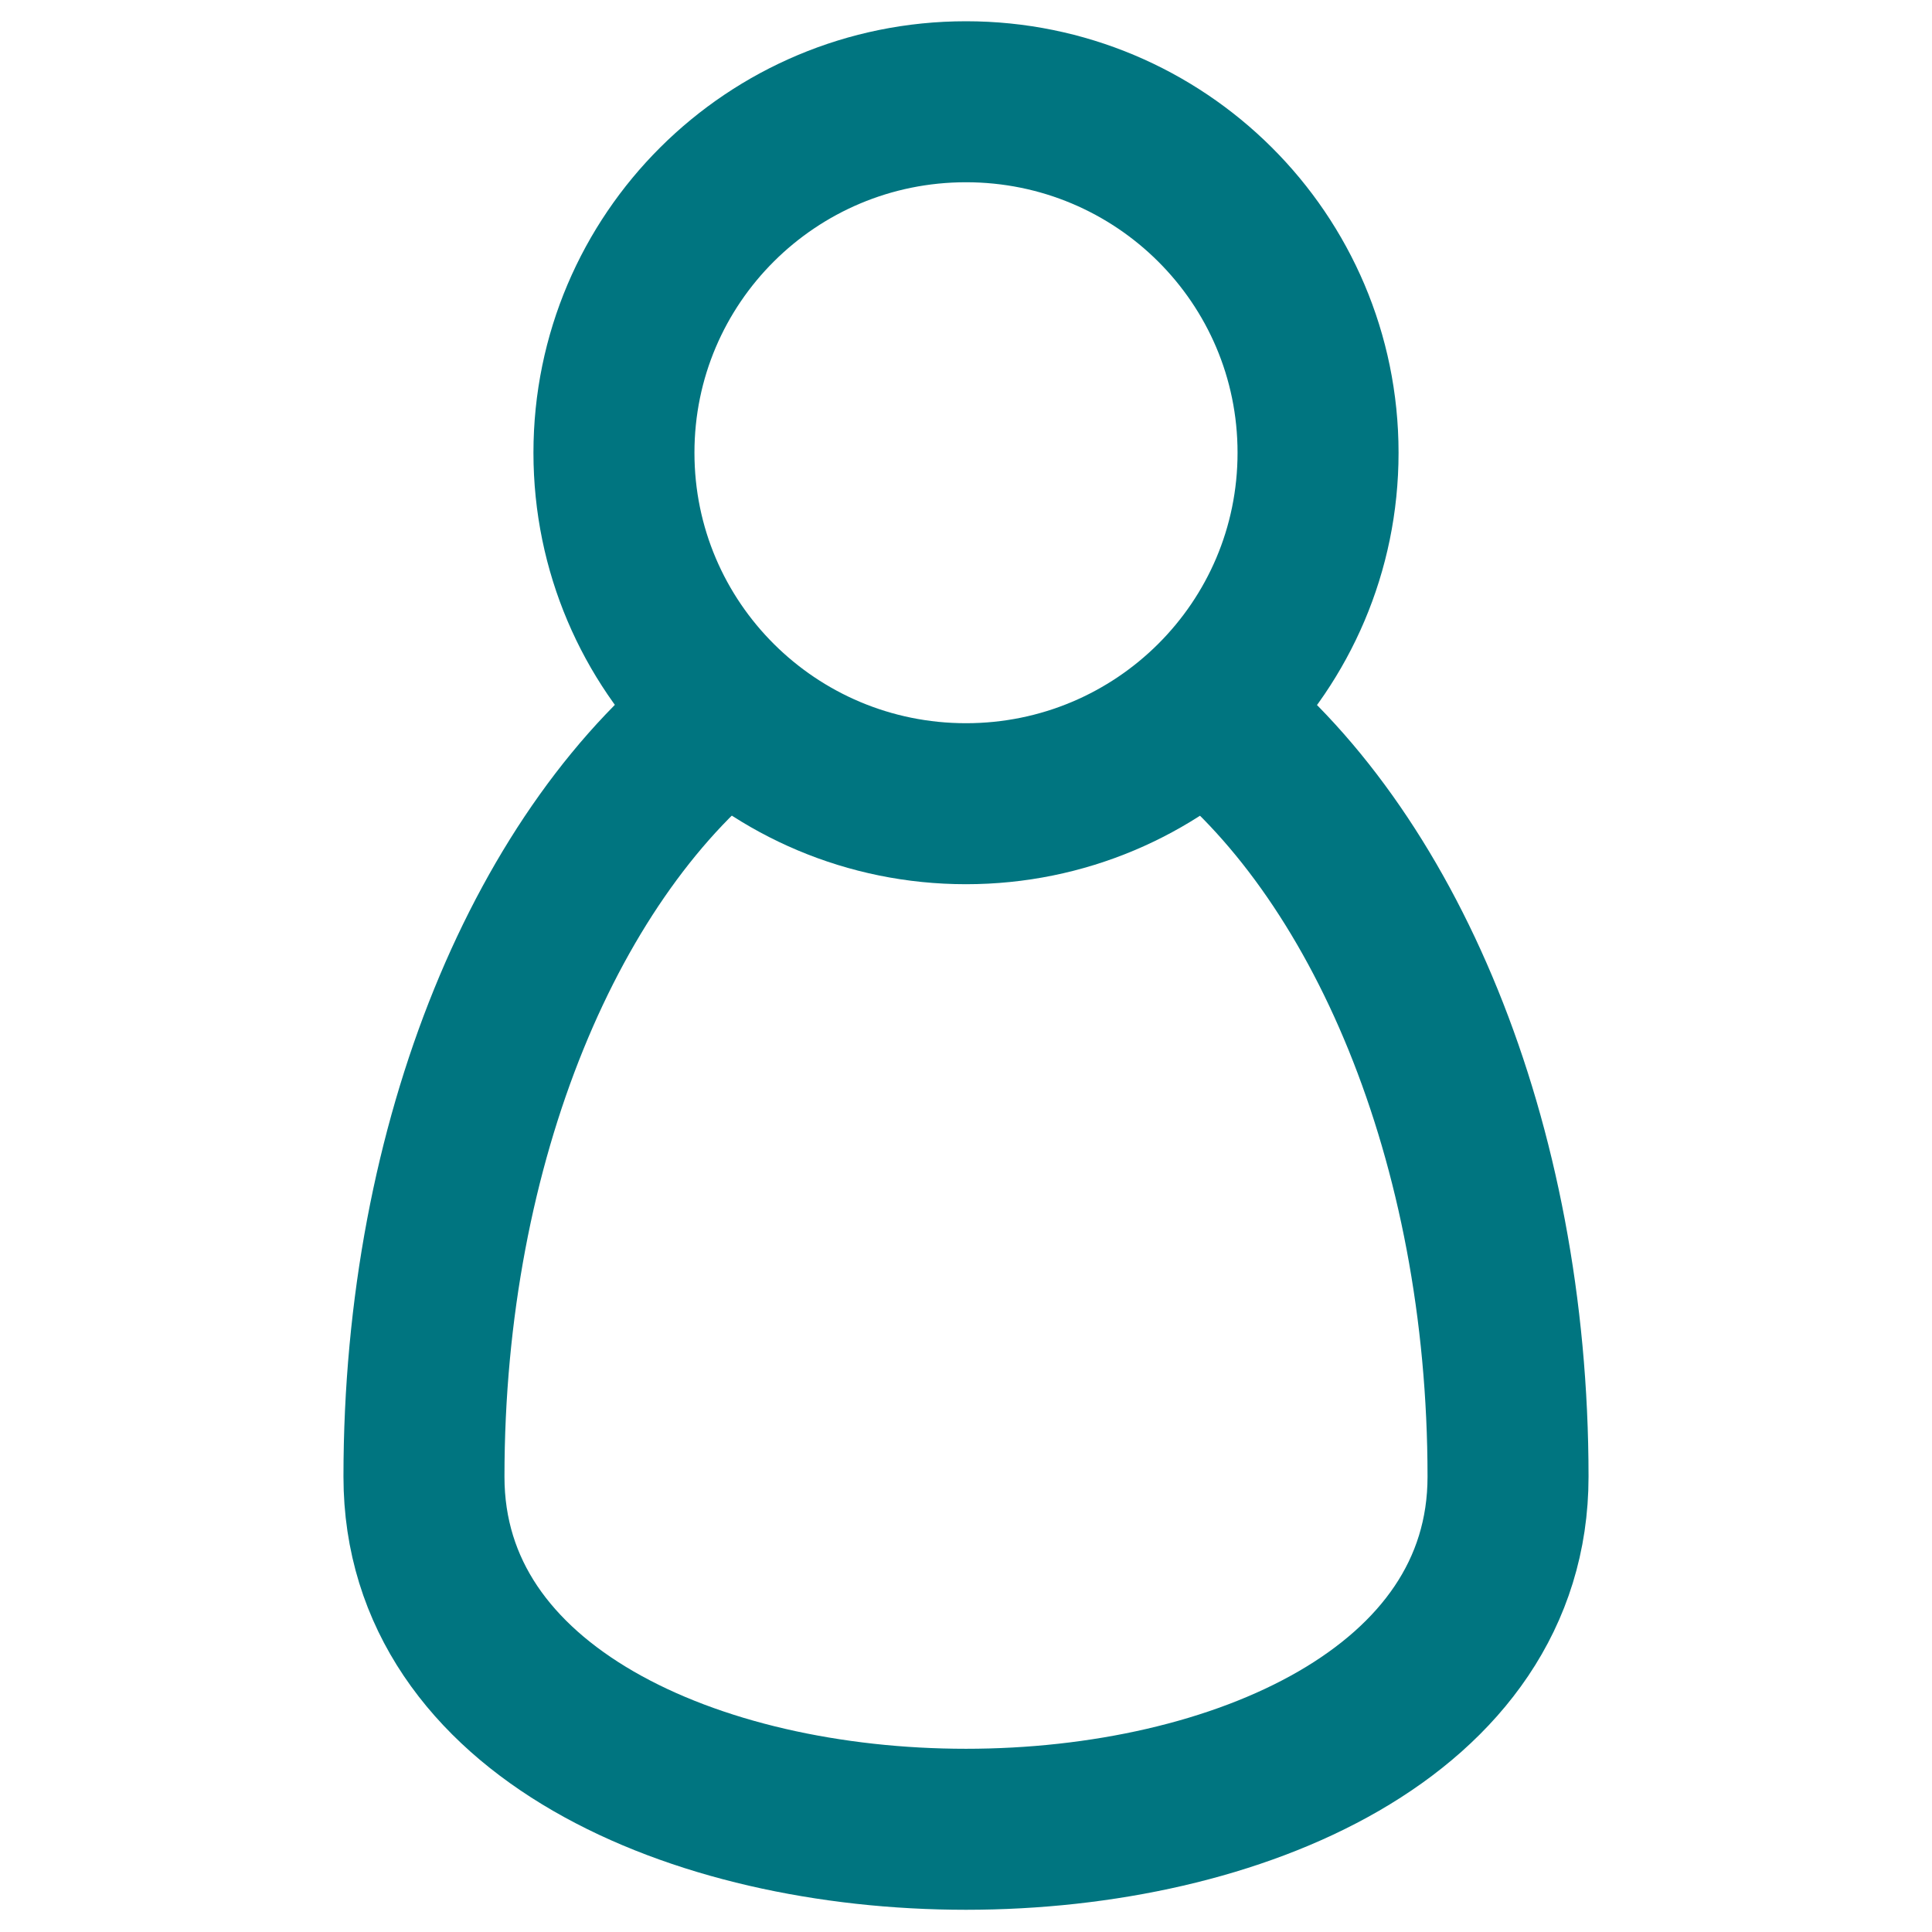 <?xml version="1.0" encoding="UTF-8"?>
<svg xmlns="http://www.w3.org/2000/svg" width="18" height="18" viewBox="0 0 18 18" fill="none">
  <g clip-path="url(#clip0_18088_5663)">
    <path d="M11.21 6.628C12.89 7.918 14.05 10.628 14.05 13.758C14.05 18.138 3.95 18.138 3.95 13.758C3.95 10.618 5.11 7.908 6.79 6.628" stroke="#007580" stroke-width="1.5" stroke-miterlimit="10"></path>
    <path d="M9 7.488C10.81 7.488 12.28 6.028 12.28 4.218C12.28 2.408 10.81 0.948 9 0.948C7.19 0.948 5.72 2.408 5.72 4.218C5.72 6.028 7.19 7.488 9 7.488Z" stroke="#007580" stroke-width="1.5" stroke-miterlimit="10"></path>
  </g>
  <defs>
    <clipPath id="clip0_18088_5663">
      <rect width="11.6" height="17.6" fill="white" transform="translate(3.2 0.198)"></rect>
    </clipPath>
  </defs>
</svg>
